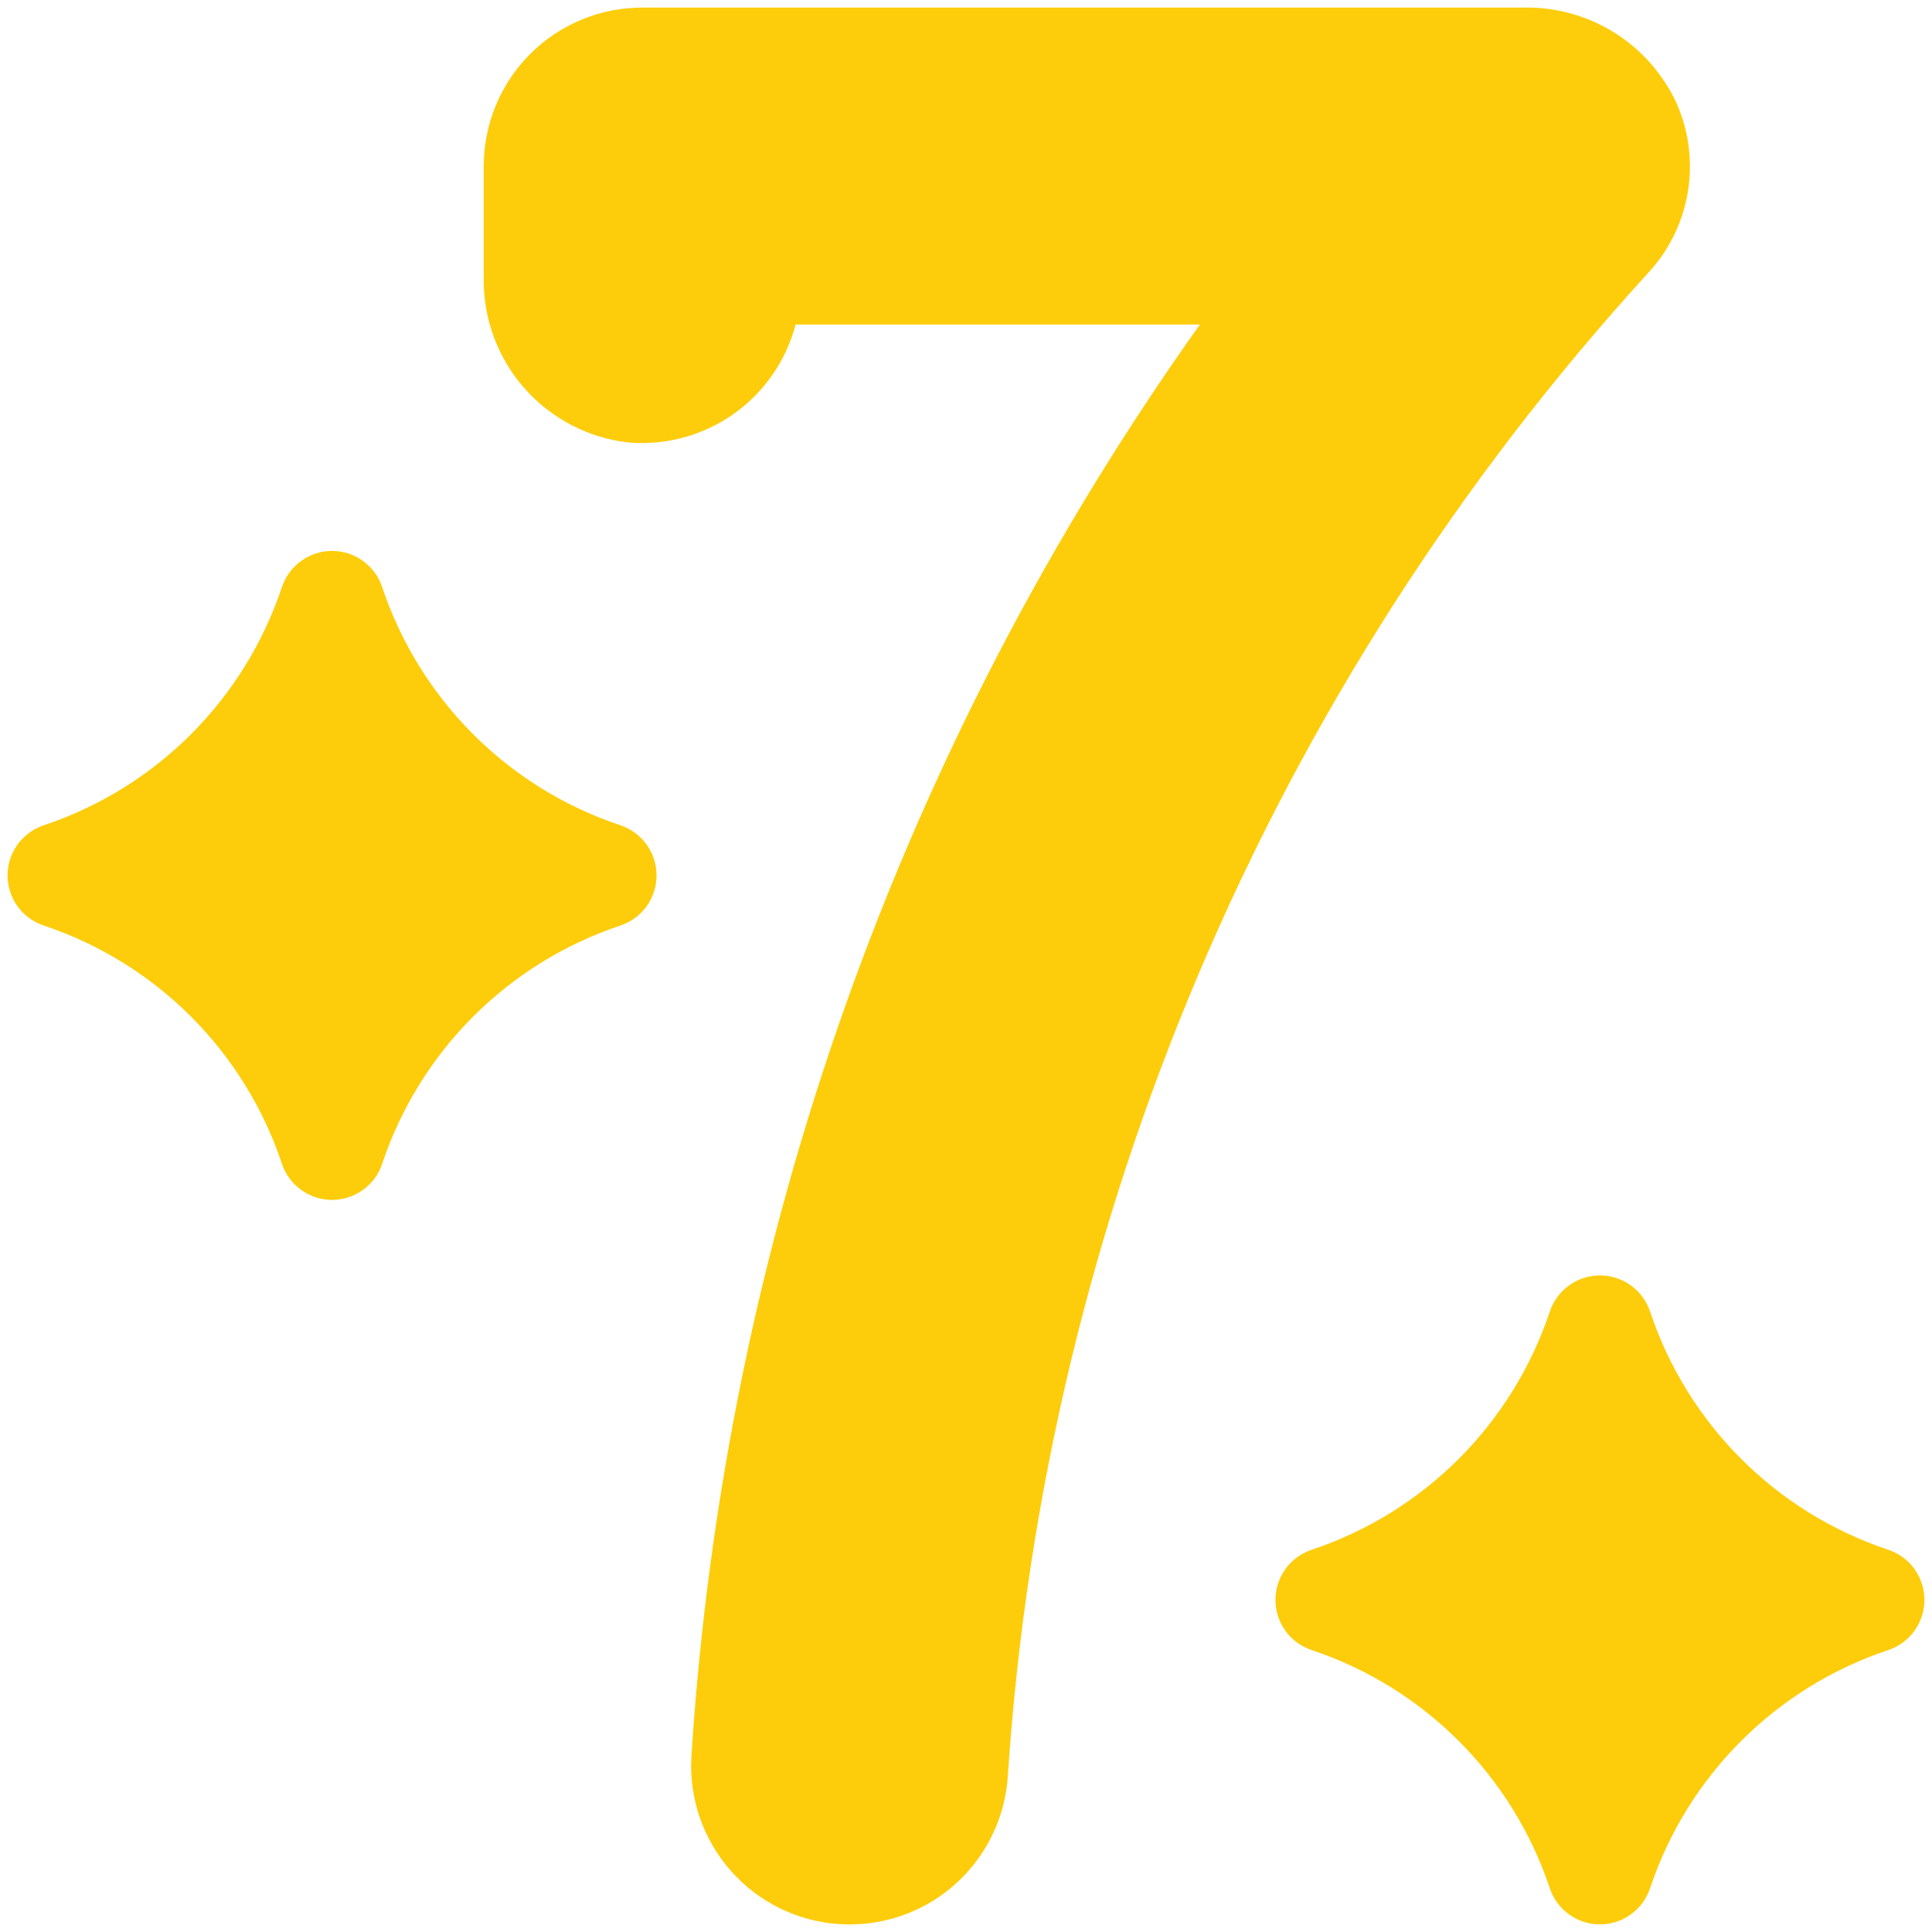 <svg width="40" height="40" viewBox="0 0 40 40" fill="none" xmlns="http://www.w3.org/2000/svg">
<g clip-path="url(#clip0_282_5629)">
<path d="M34.708 2.129C34.429 1.53 33.983 1.025 33.423 0.675C32.864 0.325 32.214 0.145 31.554 0.157H13.296C12.426 0.157 11.591 0.502 10.976 1.118C10.361 1.733 10.015 2.568 10.015 3.438V5.757C10.003 6.595 10.303 7.408 10.856 8.037C11.41 8.666 12.178 9.067 13.011 9.161C13.783 9.227 14.554 9.018 15.187 8.572C15.82 8.125 16.276 7.469 16.472 6.719H24.843C18.643 15.424 14.997 25.687 14.316 36.352C14.26 37.22 14.552 38.075 15.127 38.729C15.701 39.383 16.512 39.781 17.38 39.837C18.249 39.893 19.104 39.602 19.758 39.027C20.411 38.452 20.81 37.642 20.866 36.773C21.63 25.204 26.299 14.237 34.108 5.667C34.545 5.202 34.836 4.618 34.943 3.988C35.049 3.359 34.968 2.712 34.708 2.129Z" fill="#FDCD0B"/>
<path d="M12.846 17.087C11.697 16.704 10.653 16.059 9.797 15.203C8.941 14.346 8.296 13.303 7.912 12.154C7.84 11.936 7.701 11.747 7.514 11.613C7.328 11.478 7.104 11.406 6.875 11.406C6.646 11.406 6.422 11.478 6.236 11.613C6.049 11.747 5.91 11.936 5.837 12.154C5.454 13.303 4.809 14.346 3.953 15.203C3.097 16.059 2.053 16.704 0.904 17.087C0.687 17.16 0.497 17.299 0.363 17.485C0.229 17.671 0.157 17.895 0.157 18.124C0.157 18.354 0.229 18.578 0.363 18.764C0.497 18.95 0.687 19.089 0.904 19.162C2.053 19.545 3.097 20.19 3.953 21.046C4.809 21.902 5.454 22.946 5.837 24.095C5.91 24.313 6.049 24.502 6.236 24.636C6.422 24.77 6.646 24.843 6.875 24.843C7.104 24.843 7.328 24.77 7.514 24.636C7.701 24.502 7.84 24.313 7.912 24.095C8.296 22.946 8.941 21.902 9.797 21.046C10.653 20.19 11.697 19.545 12.846 19.162C13.063 19.089 13.253 18.95 13.387 18.764C13.521 18.578 13.593 18.354 13.593 18.124C13.593 17.895 13.521 17.671 13.387 17.485C13.253 17.299 13.063 17.16 12.846 17.087Z" fill="#FDCD0B"/>
<path d="M39.096 32.087C37.947 31.704 36.903 31.059 36.047 30.203C35.191 29.346 34.545 28.302 34.163 27.154C34.09 26.936 33.951 26.747 33.764 26.613C33.578 26.478 33.355 26.406 33.125 26.406C32.895 26.406 32.672 26.478 32.486 26.613C32.299 26.747 32.16 26.936 32.087 27.154C31.704 28.302 31.059 29.346 30.203 30.203C29.347 31.059 28.303 31.704 27.154 32.087C26.937 32.16 26.747 32.299 26.613 32.485C26.479 32.671 26.407 32.895 26.407 33.124C26.407 33.354 26.479 33.578 26.613 33.764C26.747 33.95 26.937 34.089 27.154 34.162C28.303 34.545 29.347 35.19 30.203 36.046C31.059 36.903 31.704 37.946 32.087 39.095C32.16 39.313 32.299 39.502 32.486 39.636C32.672 39.77 32.895 39.843 33.125 39.843C33.355 39.843 33.578 39.77 33.764 39.636C33.951 39.502 34.09 39.313 34.163 39.095C34.545 37.946 35.191 36.903 36.047 36.046C36.903 35.19 37.947 34.545 39.096 34.162C39.313 34.089 39.503 33.95 39.637 33.764C39.771 33.578 39.843 33.354 39.843 33.124C39.843 32.895 39.771 32.671 39.637 32.485C39.503 32.299 39.313 32.16 39.096 32.087Z" fill="#FDCD0B"/>
</g>
<defs>
<clipPath id="clip0_282_5629">
<rect width="40" height="40" fill="white"/>
</clipPath>
</defs>
</svg>
